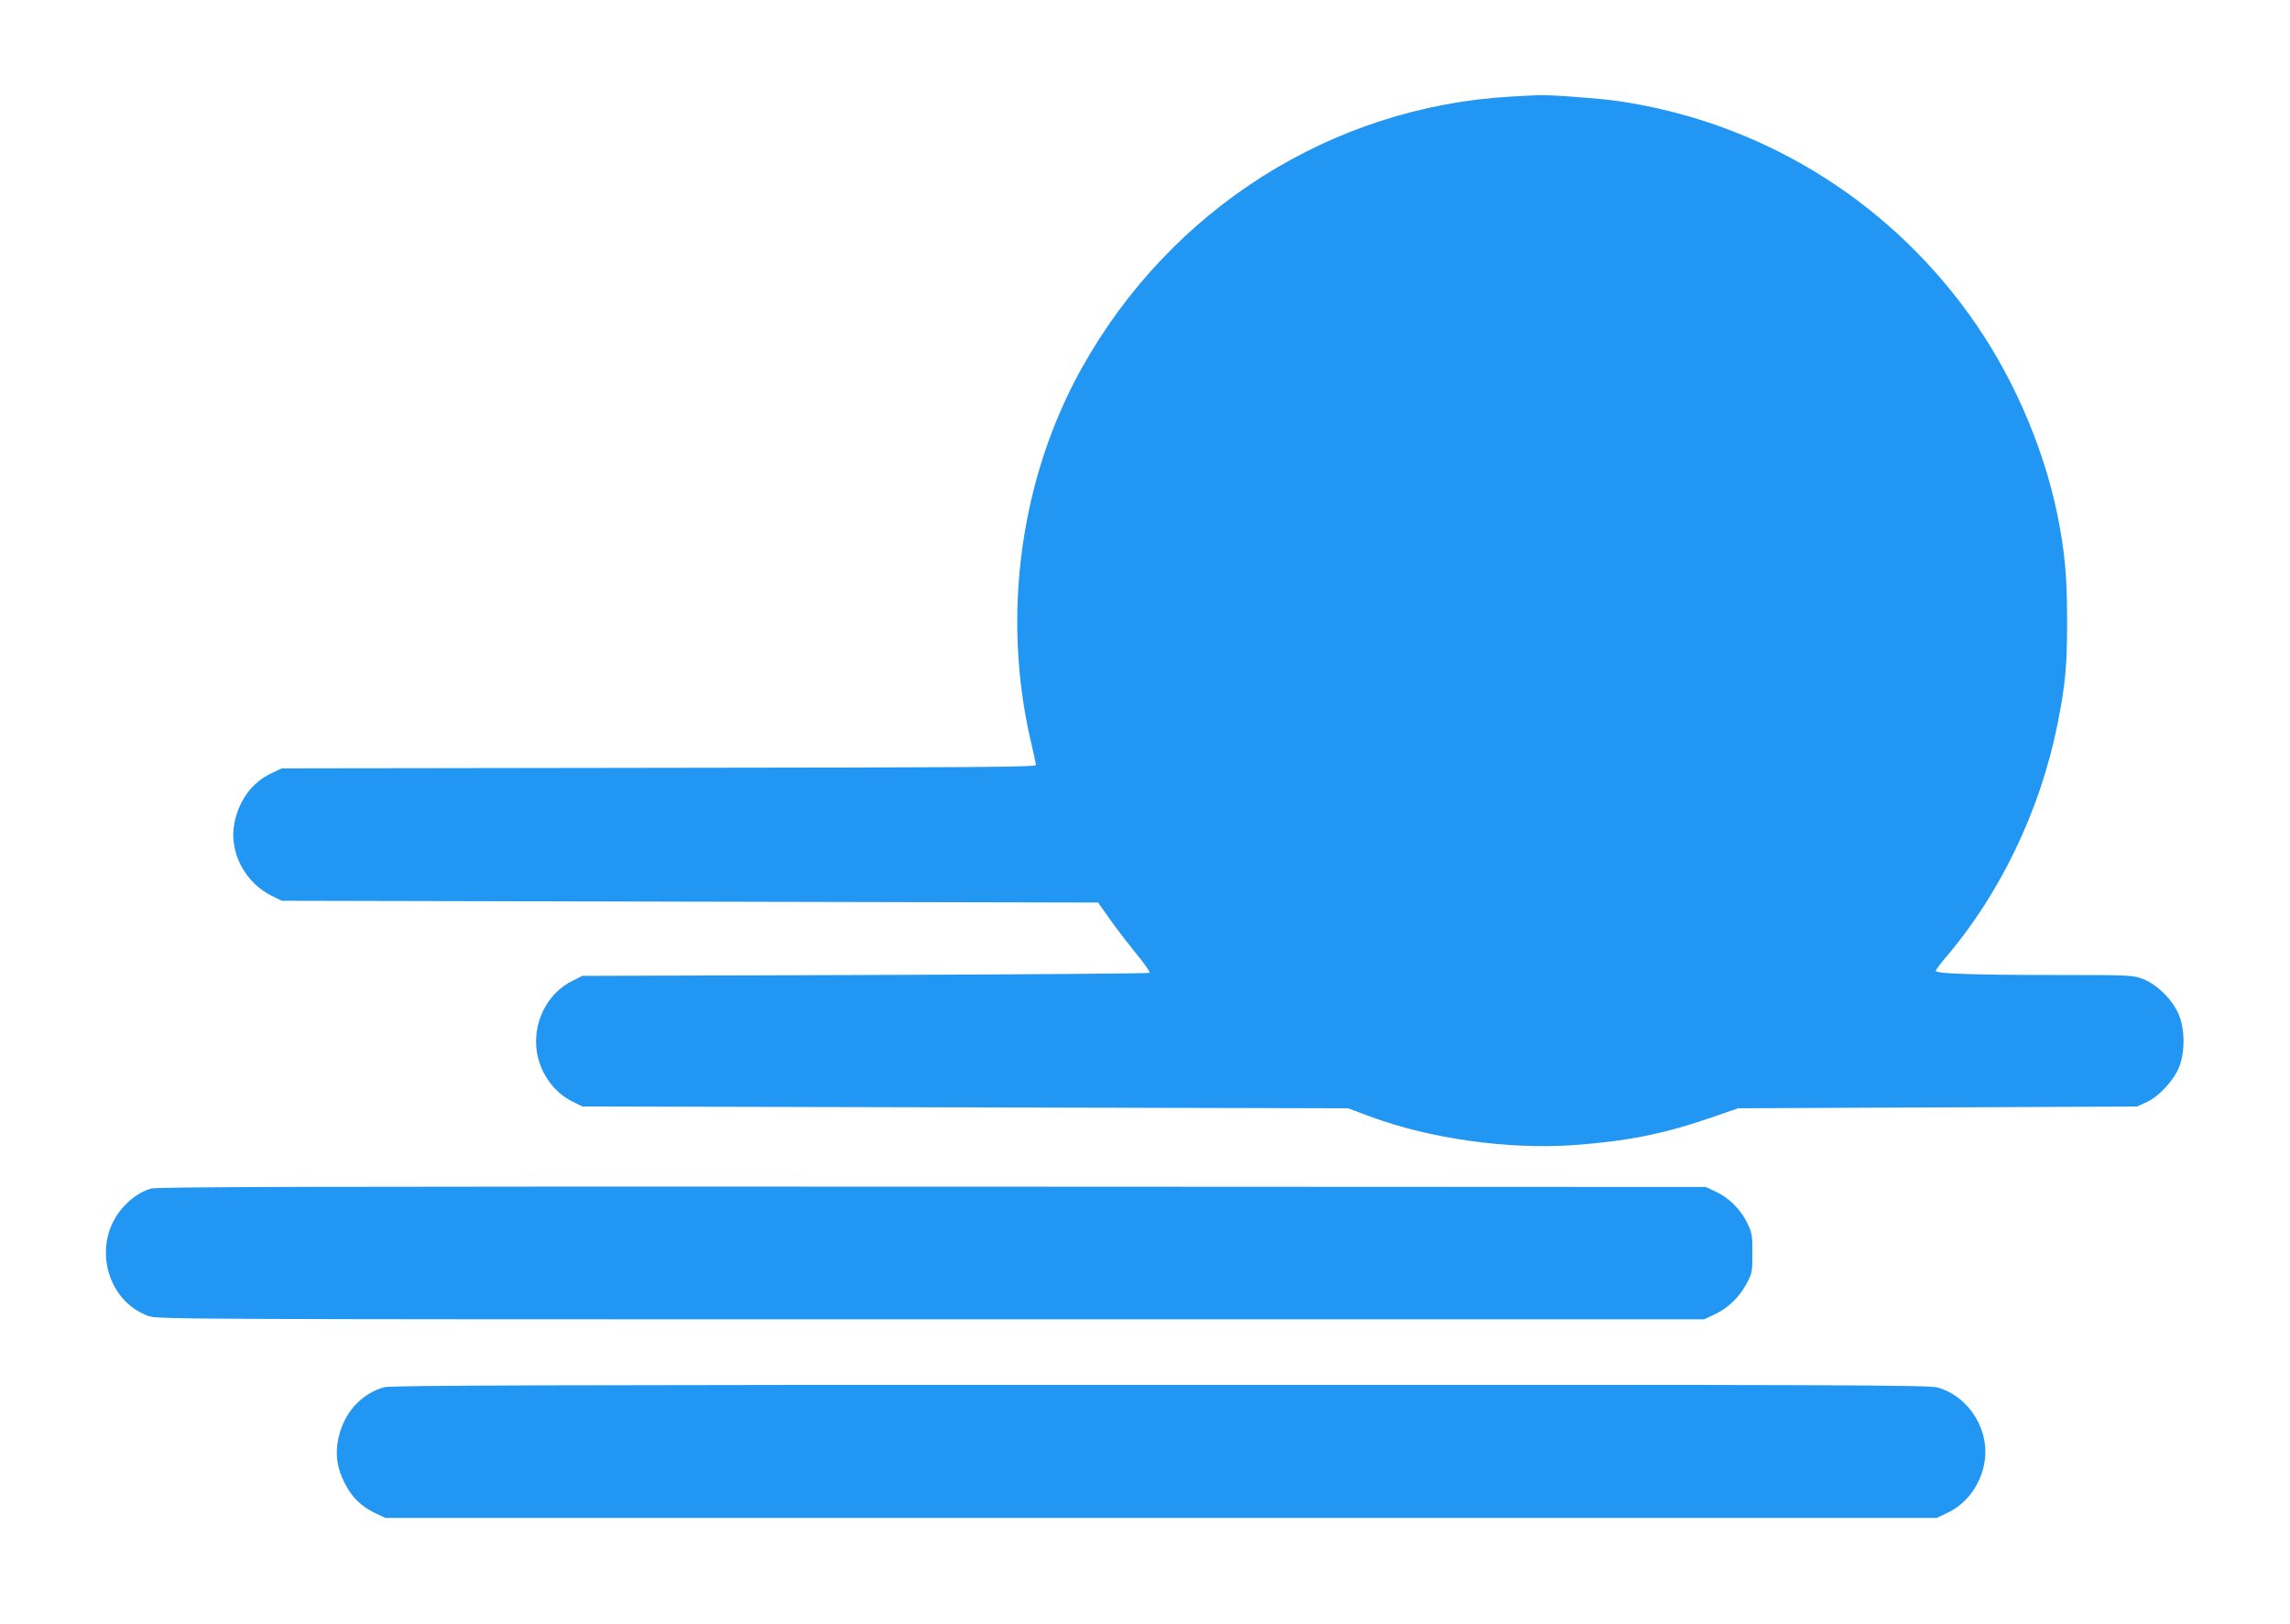 <?xml version="1.0" standalone="no"?>
<!DOCTYPE svg PUBLIC "-//W3C//DTD SVG 20010904//EN"
 "http://www.w3.org/TR/2001/REC-SVG-20010904/DTD/svg10.dtd">
<svg version="1.0" xmlns="http://www.w3.org/2000/svg"
 width="1280pt" height="908pt" viewBox="0 0 1280 908"
 preserveAspectRatio="xMidYMid meet">
<g transform="translate(0,908) scale(0.1,-0.1)"
fill="#2196f3" stroke="none">
<path d="M8444 8540 c-999 -57 -1900 -627 -2396 -1515 -347 -620 -451 -1391
-284 -2098 14 -60 26 -115 26 -123 0 -12 -309 -14 -2107 -16 l-2108 -3 -57
-27 c-110 -51 -186 -156 -209 -286 -28 -157 61 -326 209 -399 l57 -28 2282 -5
2281 -5 67 -95 c37 -52 104 -139 148 -193 44 -54 77 -101 73 -105 -4 -4 -719
-9 -1589 -12 l-1582 -5 -56 -28 c-141 -69 -224 -236 -198 -398 19 -119 96
-226 198 -276 l56 -28 2140 -5 2140 -5 126 -47 c332 -123 767 -184 1130 -159
298 21 500 61 759 149 l165 57 1115 5 1115 5 53 24 c69 31 153 122 183 198 32
82 32 205 -1 288 -32 82 -123 173 -203 203 -56 21 -72 22 -480 22 -456 0 -677
7 -677 23 0 5 22 35 48 66 310 360 536 831 632 1311 45 225 55 334 54 590 0
243 -13 376 -54 582 -81 394 -259 798 -499 1128 -468 645 -1169 1070 -1956
1185 -101 15 -386 36 -445 33 -14 0 -84 -4 -156 -8z"/>
<path d="M843 2436 c-59 -19 -104 -49 -153 -102 -179 -195 -102 -525 142 -611
51 -17 206 -18 4373 -18 l4320 0 57 27 c76 35 138 95 179 170 33 61 34 67 34
173 0 101 -2 115 -29 169 -37 76 -101 140 -174 174 l-57 27 -4325 2 c-3538 1
-4333 -1 -4367 -11z"/>
<path d="M2149 1326 c-131 -35 -231 -148 -259 -293 -17 -85 -6 -159 36 -242
40 -80 93 -132 173 -170 l56 -26 4335 0 4335 0 57 27 c106 49 183 150 208 271
38 185 -79 379 -259 431 -49 14 -478 16 -4345 15 -3390 0 -4301 -3 -4337 -13z"/>
</g>
</svg>
